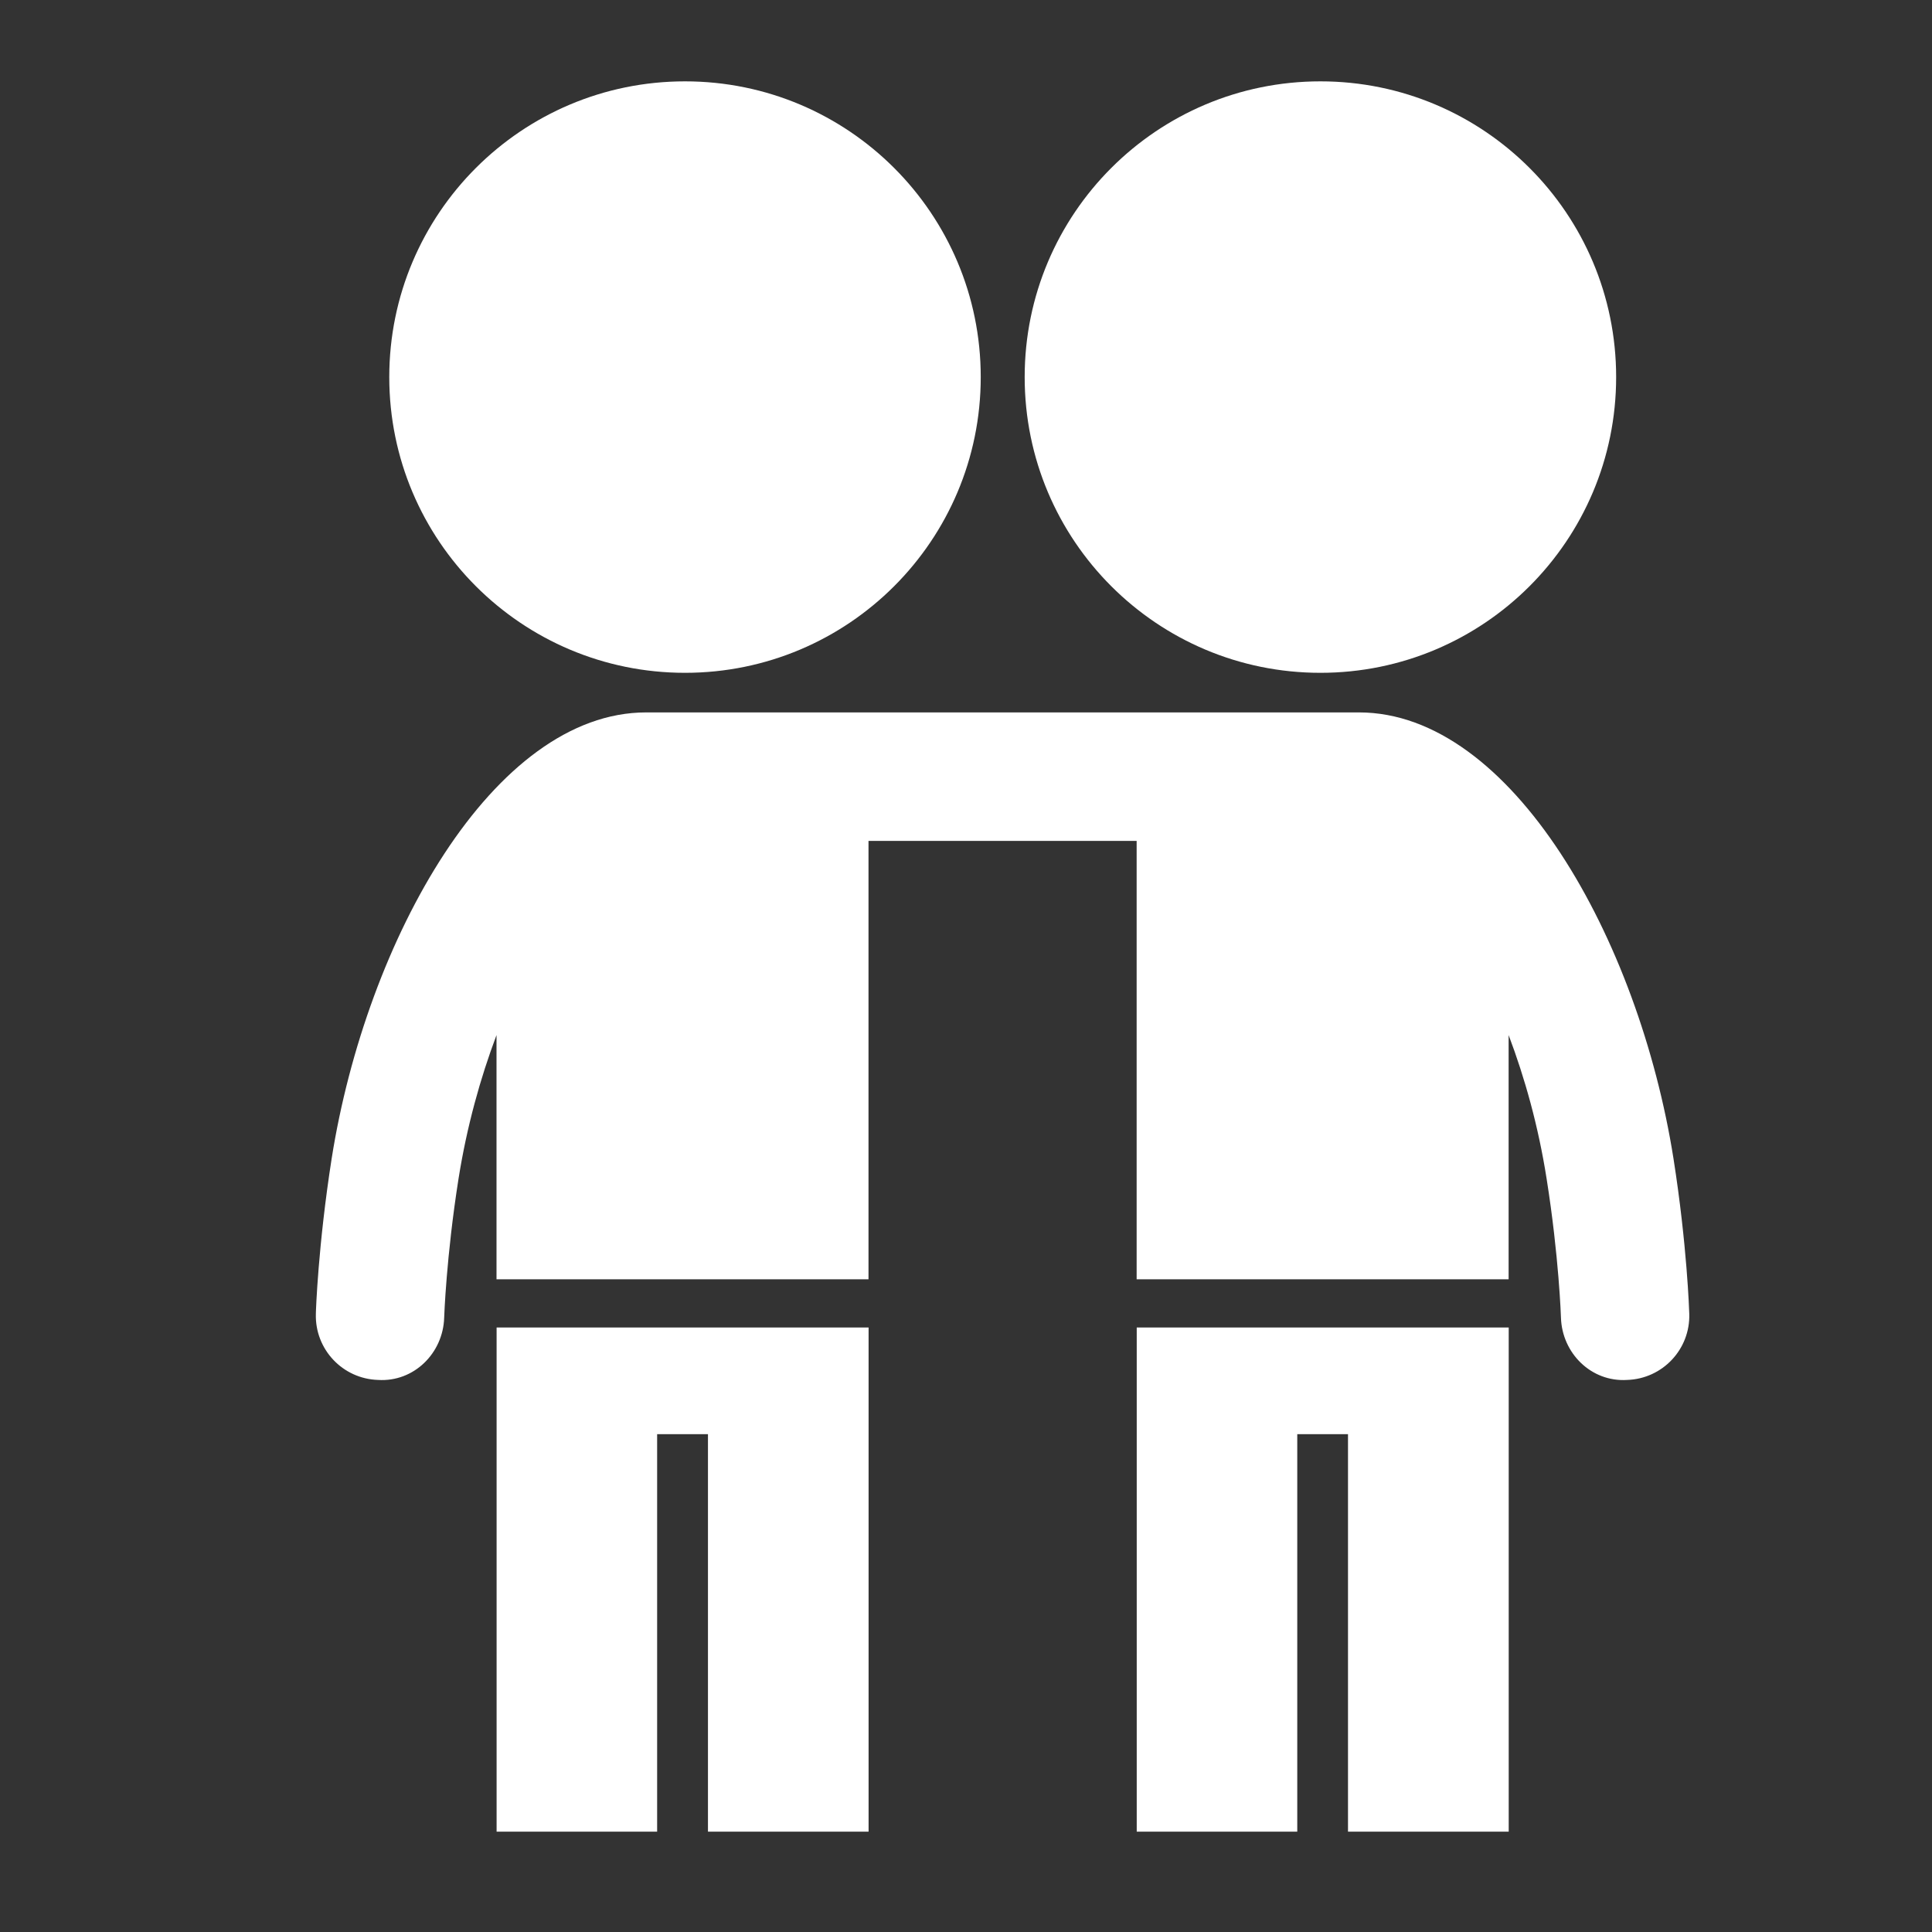 <?xml version="1.0" encoding="UTF-8"?>
<svg id="_2" data-name="2" xmlns="http://www.w3.org/2000/svg" viewBox="0 0 204.48 204.48">
  <rect x="0" y="0" width="204.48" height="204.48" fill="#333333" stroke="none"/>
  <defs>
    <style>
      .cls-1 {
        fill: #fff;
        stroke-width: 0px;
      }
    </style>
  </defs>
  <path class="cls-1" d="m103.8,39.91c0,17.29-14.01,31.3-31.3,31.3s-31.3-14.01-31.3-31.3,14.01-31.3,31.3-31.3,31.3,14.01,31.3,31.3"/>
  <path class="cls-1" d="m108.45,39.91c0,17.29,14.01,31.3,31.3,31.3s31.3-14.01,31.3-31.3-14.01-31.3-31.3-31.3-31.3,14.01-31.3,31.3"/>
  <path class="cls-1" d="m136.15,75.4h7.68c16.17,0,29.62,24.01,33.29,47.23,1.44,9.15,1.66,16.13,1.67,16.43.11,3.75-2.83,6.87-6.58,6.99-3.8.24-6.88-2.83-7-6.58,0-.06-.21-6.47-1.52-14.72-.87-5.54-2.3-10.65-4.02-15.2v25.85h-39.37v-46.4h-28.38v46.4h-39.37v-25.85c-1.71,4.55-3.14,9.66-4.02,15.2-1.3,8.24-1.52,14.65-1.52,14.72-.12,3.75-3.2,6.82-7,6.58-3.75-.12-6.69-3.24-6.58-6.99,0-.3.24-7.28,1.67-16.43,3.67-23.21,17.12-47.23,33.29-47.23h67.75Z"/>
  <polygon class="cls-1" points="52.56 193.86 69.55 193.86 69.55 151.79 74.93 151.79 74.93 193.86 91.93 193.86 91.93 140.5 52.56 140.5 52.56 193.86"/>
  <polygon class="cls-1" points="120.31 193.86 137.3 193.86 137.3 151.79 142.67 151.79 142.67 193.86 159.68 193.86 159.68 140.5 120.31 140.5 120.31 193.86"/>
</svg>
